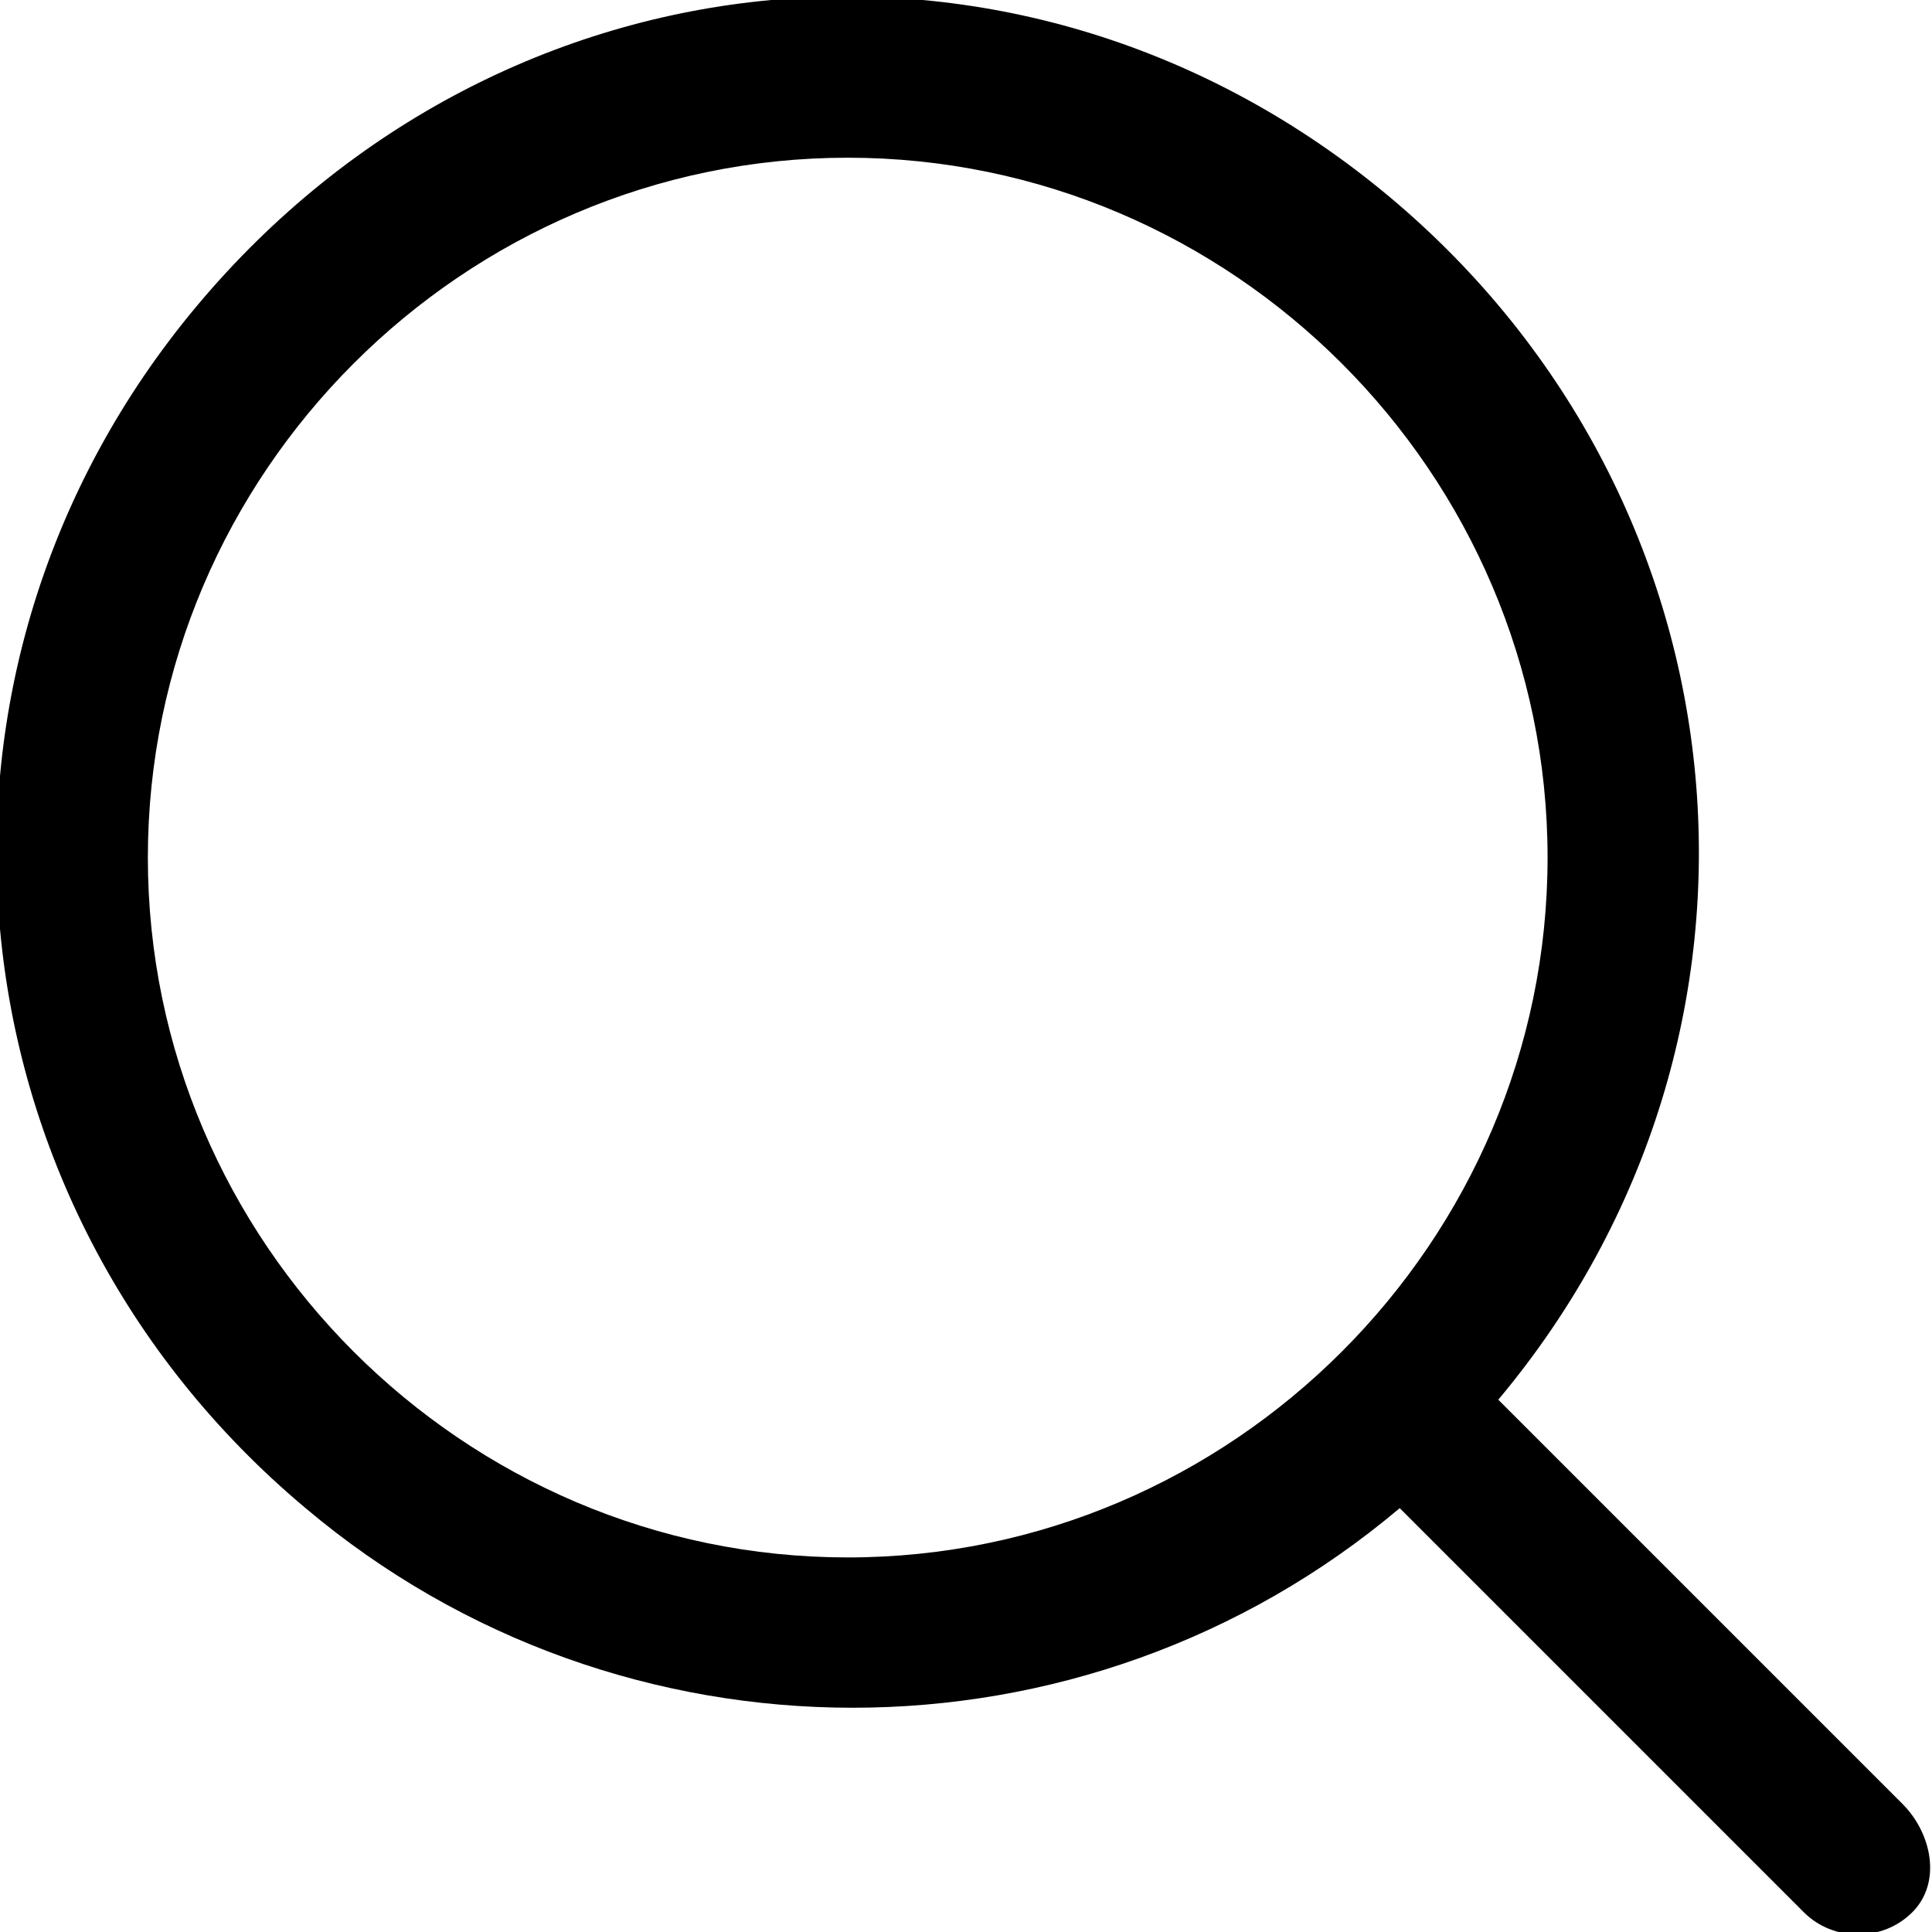 <svg aria-hidden="true" focusable="false" class="modal__toggle-open icon" xmlns="http://www.w3.org/2000/svg" xmlns:xlink="http://www.w3.org/1999/xlink" version="1.1" id="Layer_1" x="0px" y="0px" viewBox="0 0 19.6 19.6" style="fill: currentcolor; width: 20px; height: 20px; --darkreader-inline-fill: currentcolor;" xml:space="preserve" data-darkreader-inline-fill="">
              <path d="M19.3,18.3l-4.1-4.1c3.1-3.7,2.6-9.1-1.1-12.2S5.1-0.6,2,3.1s-2.6,9.1,1.1,12.2c3.2,2.7,7.9,2.7,11.1,0l4.1,4.1  c0.3,0.3,0.8,0.3,1.1,0S19.6,18.6,19.3,18.3L19.3,18.3z M1.5,8.7c0-3.9,3.2-7.1,7.1-7.1s7.1,3.2,7.1,7.1s-3.2,7.1-7.1,7.1  C4.7,15.8,1.5,12.6,1.5,8.7L1.5,8.7z"></path>
              </svg>